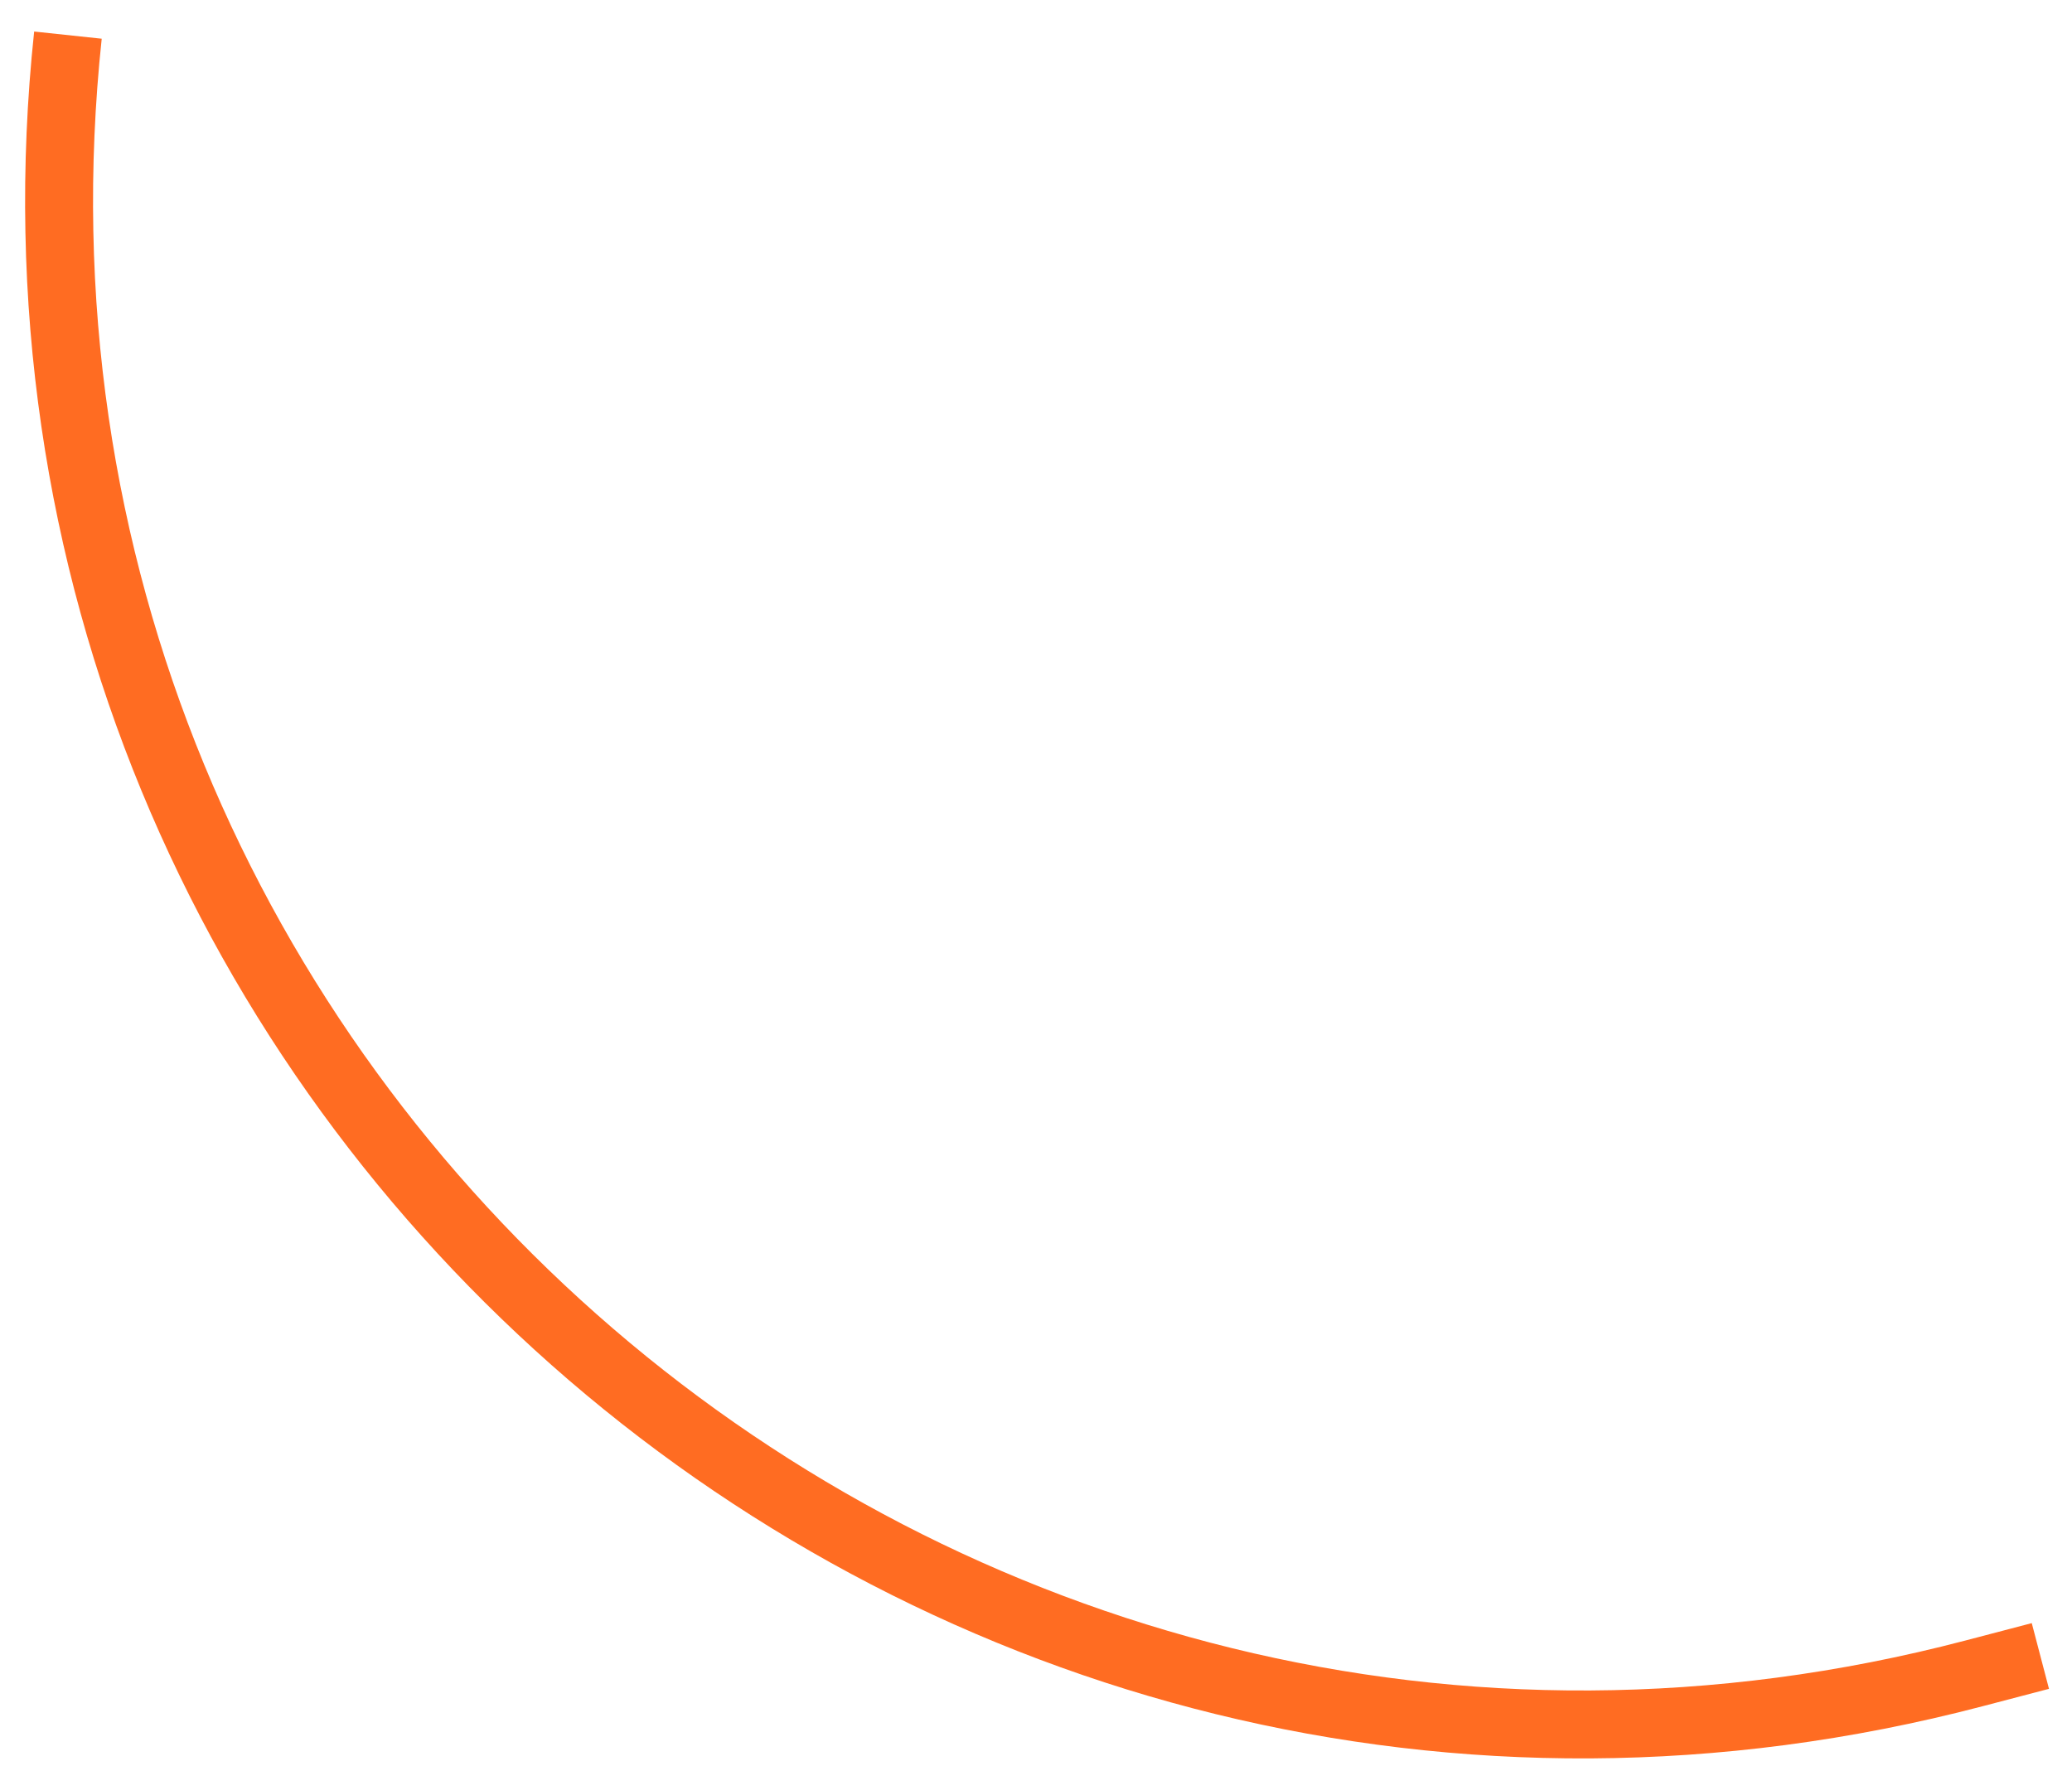 <?xml version="1.0" encoding="UTF-8"?> <svg xmlns="http://www.w3.org/2000/svg" width="61" height="52" viewBox="0 0 61 52" fill="none"><path d="M2 1.034V1.034C-1.325 32.315 27.68 57.251 58.108 49.271L60.069 48.757" stroke="#FF6C22" stroke-width="2"></path></svg> 